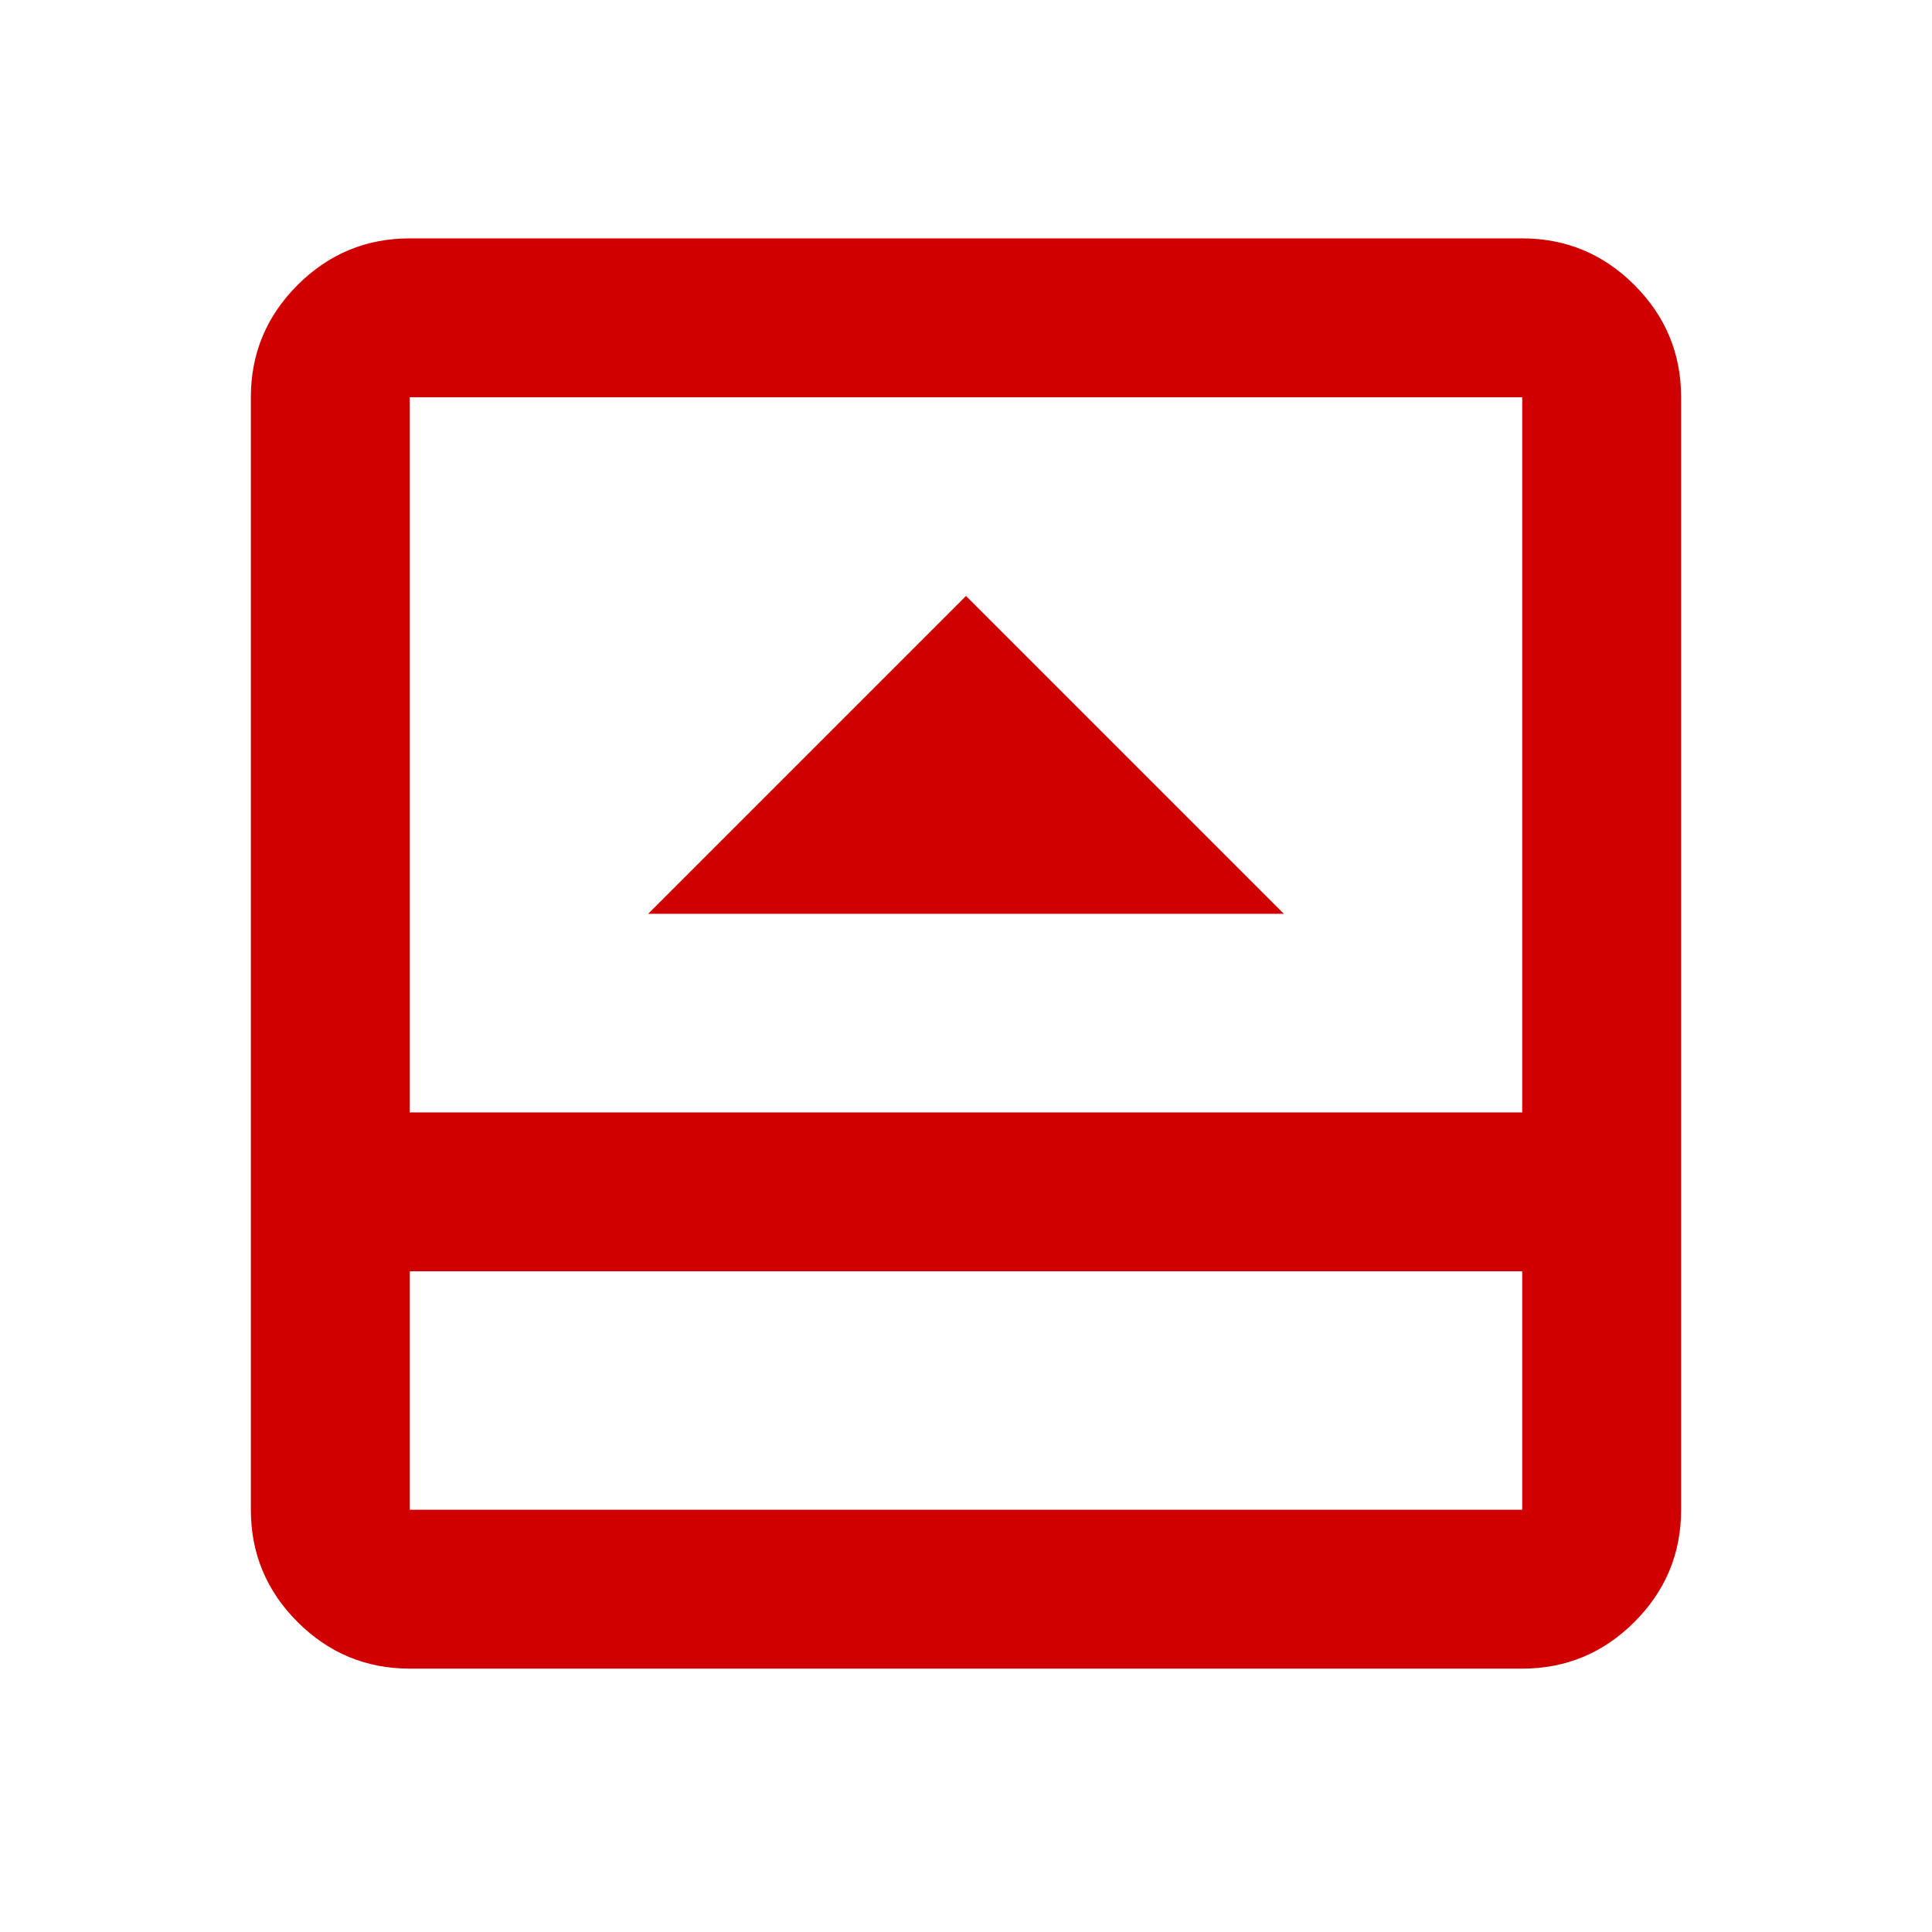 <?xml version="1.0" encoding="UTF-8"?> <svg xmlns="http://www.w3.org/2000/svg" width="76" height="76" viewBox="0 0 76 76" fill="none"><mask id="mask0_1765_40799" style="mask-type:alpha" maskUnits="userSpaceOnUse" x="0" y="0" width="76" height="76"><rect x="0.491" width="75.018" height="75.018" fill="#D9D9D9"></rect></mask><g mask="url(#mask0_1765_40799)"><path d="M25.497 35.946H50.503L38 23.443L25.497 35.946ZM16.12 65.64C14.4 65.64 12.929 65.028 11.704 63.804C10.48 62.58 9.868 61.108 9.868 59.389V15.628C9.868 13.909 10.48 12.438 11.704 11.213C12.929 9.989 14.4 9.377 16.12 9.377H59.88C61.599 9.377 63.071 9.989 64.295 11.213C65.519 12.438 66.131 13.909 66.131 15.628V59.389C66.131 61.108 65.519 62.58 64.295 63.804C63.071 65.028 61.599 65.64 59.88 65.64H16.12ZM16.12 50.011V59.389H59.88V50.011H16.12ZM16.12 43.76H59.88V15.628H16.12V43.76Z" fill="#D10000"></path></g></svg> 